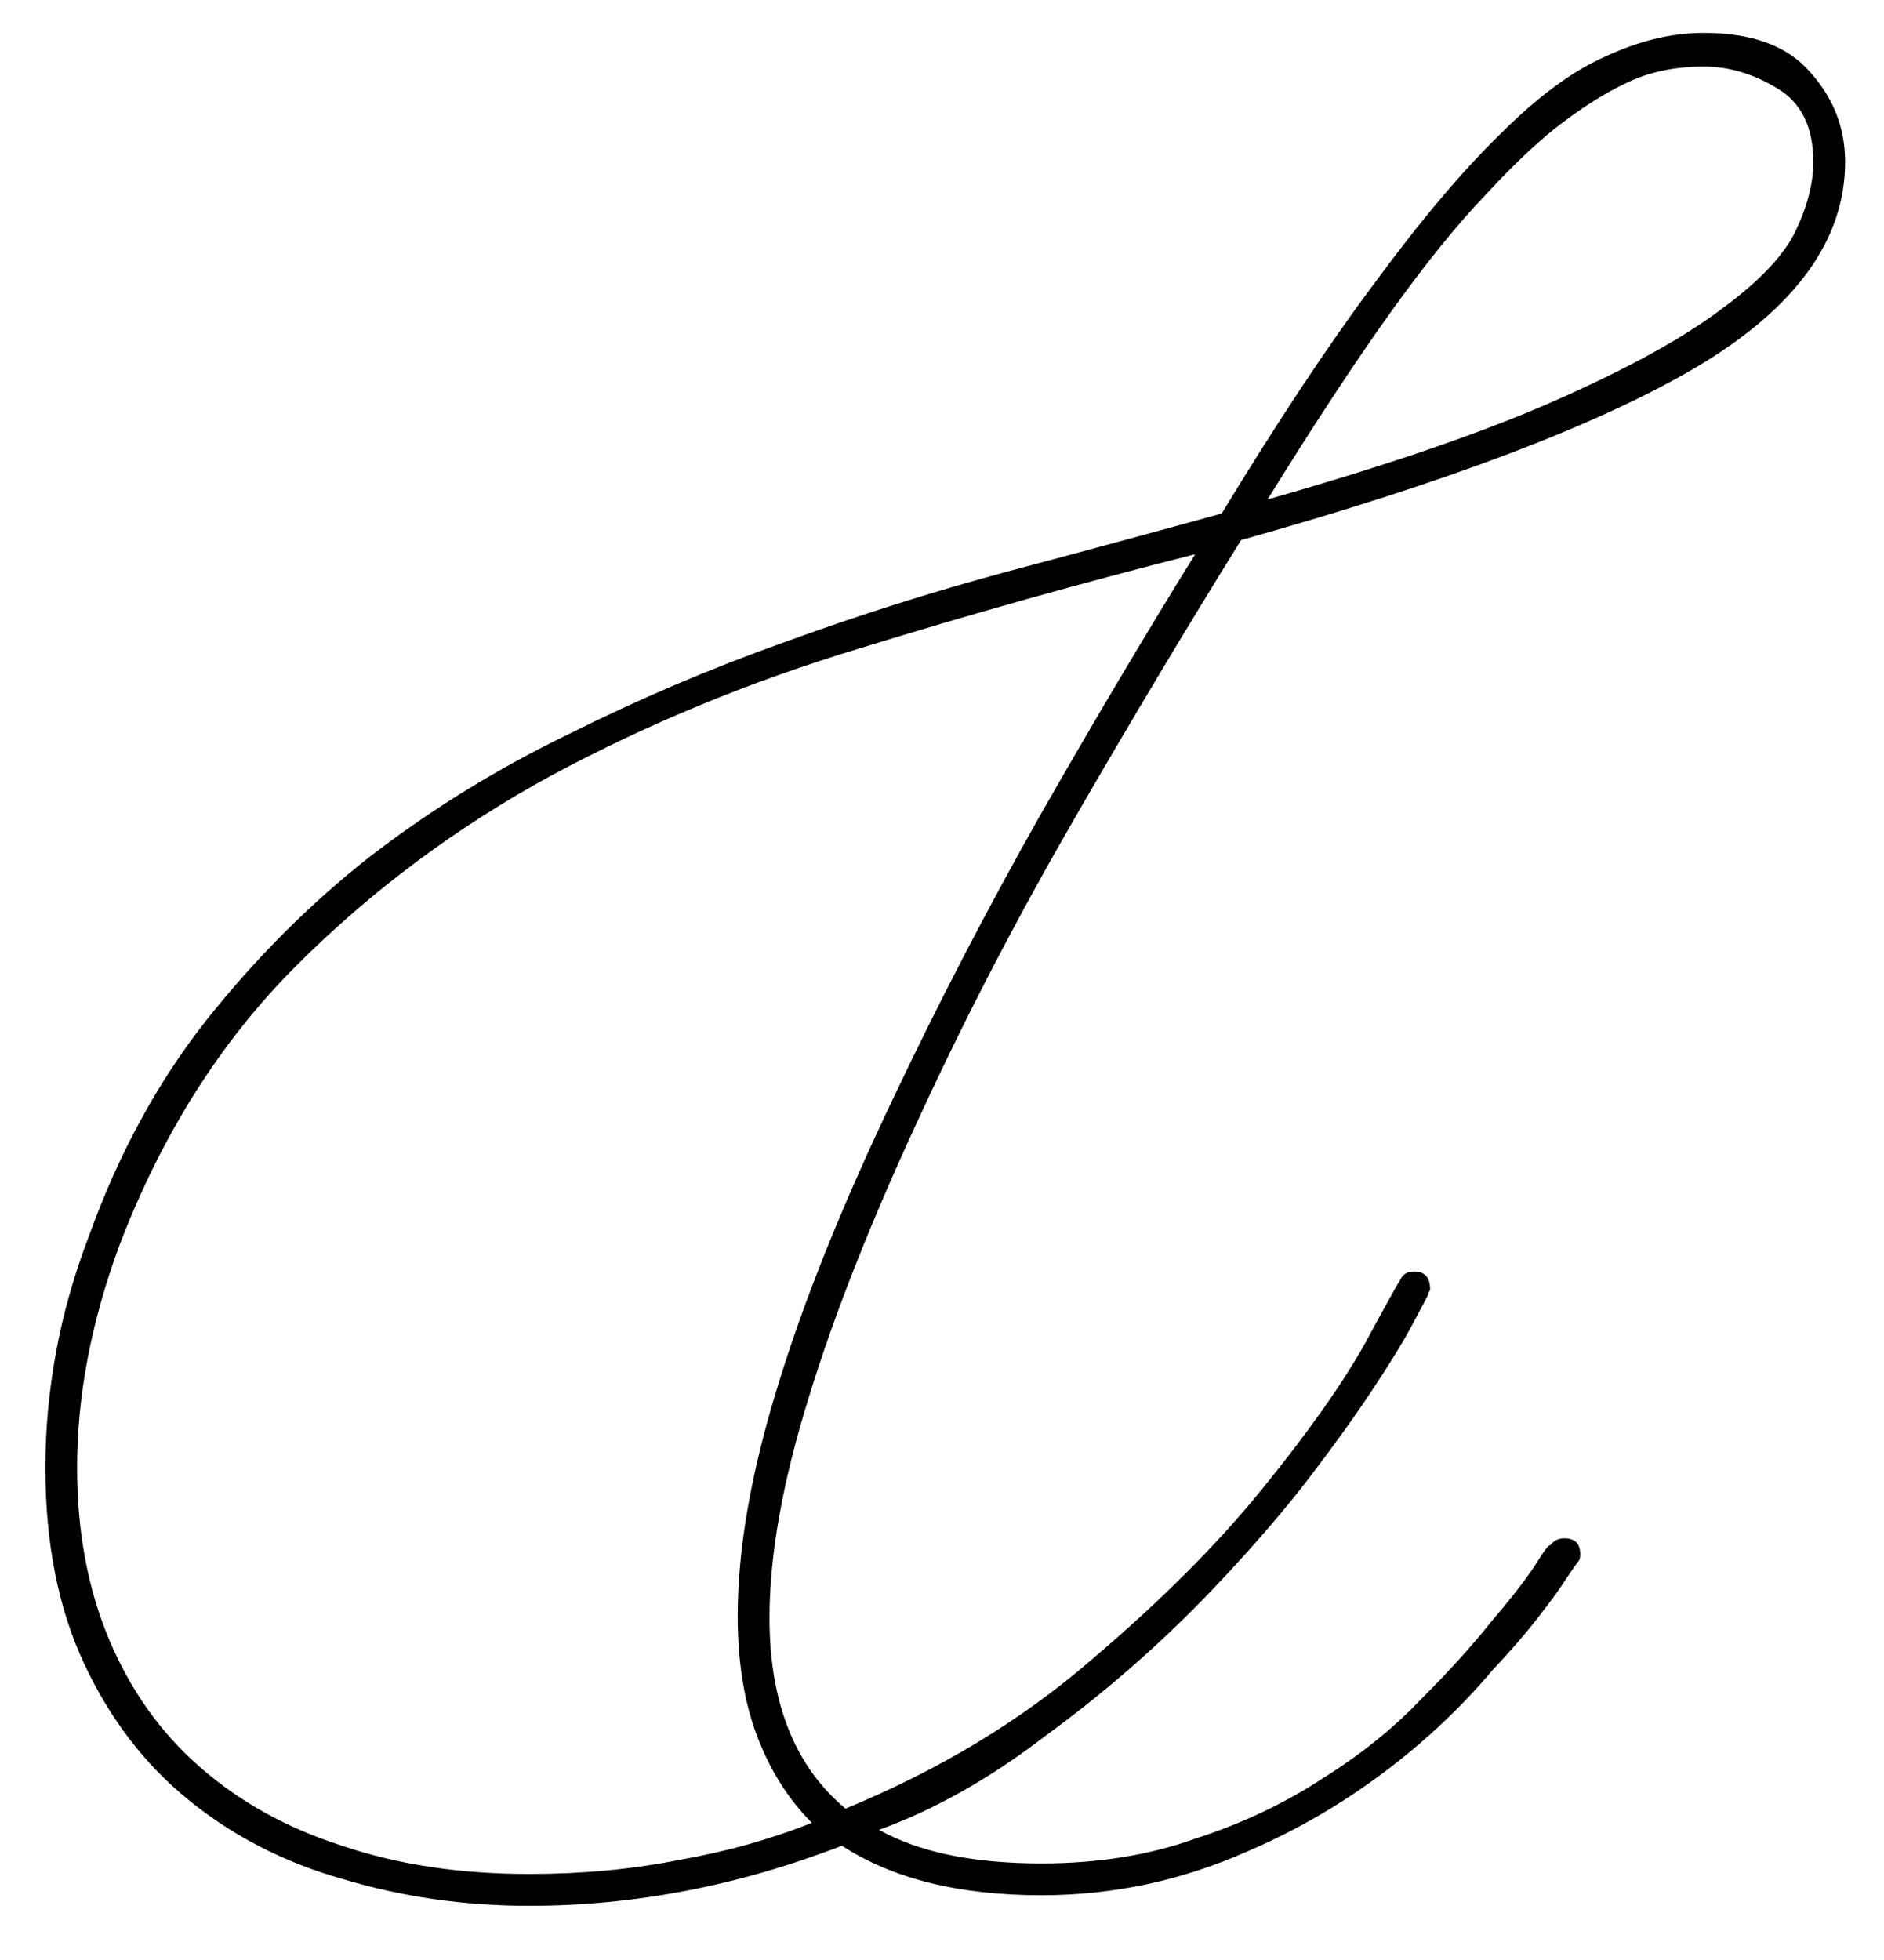 <?xml version="1.0" encoding="UTF-8"?> <svg xmlns="http://www.w3.org/2000/svg" width="25" height="26" viewBox="0 0 25 26" fill="none"><path d="M7.023 25.281C6.164 25.281 5.344 25.164 4.562 24.93C3.781 24.711 3.094 24.359 2.5 23.875C1.922 23.406 1.461 22.805 1.117 22.07C0.773 21.336 0.602 20.469 0.602 19.469C0.602 18.969 0.648 18.461 0.742 17.945C0.836 17.43 0.984 16.906 1.188 16.375C1.578 15.297 2.094 14.352 2.734 13.539C3.391 12.711 4.117 11.984 4.914 11.359C5.727 10.734 6.602 10.195 7.539 9.742C8.477 9.273 9.43 8.867 10.398 8.523C11.383 8.164 12.367 7.852 13.352 7.586C14.352 7.32 15.305 7.062 16.211 6.812C16.961 5.578 17.641 4.555 18.25 3.742C18.859 2.914 19.414 2.258 19.914 1.773C20.414 1.273 20.883 0.93 21.32 0.742C21.758 0.539 22.188 0.437 22.609 0.437C23.25 0.437 23.719 0.609 24.016 0.953C24.328 1.297 24.484 1.695 24.484 2.148C24.484 3.18 23.828 4.086 22.516 4.867C21.219 5.633 19.203 6.398 16.469 7.164C15.75 8.32 15.016 9.547 14.266 10.844C13.516 12.141 12.844 13.43 12.25 14.711C11.578 16.148 11.07 17.43 10.727 18.555C10.383 19.664 10.211 20.633 10.211 21.461C10.211 22.586 10.547 23.43 11.219 23.992C12.469 23.477 13.555 22.82 14.477 22.023C15.398 21.242 16.156 20.484 16.75 19.75C17.359 19 17.812 18.359 18.109 17.828C18.406 17.281 18.562 17 18.578 16.984C18.609 16.906 18.672 16.867 18.766 16.867C18.906 16.867 18.977 16.945 18.977 17.102C18.977 17.117 18.969 17.133 18.953 17.148C18.953 17.148 18.953 17.156 18.953 17.172C18.938 17.203 18.867 17.336 18.742 17.57C18.617 17.805 18.43 18.109 18.18 18.484C17.93 18.859 17.617 19.289 17.242 19.773C16.867 20.242 16.438 20.727 15.953 21.227C15.312 21.883 14.617 22.484 13.867 23.031C13.133 23.594 12.398 24.008 11.664 24.273C12.195 24.57 12.914 24.719 13.82 24.719C14.57 24.719 15.25 24.609 15.859 24.391C16.484 24.188 17.047 23.922 17.547 23.594C18.047 23.281 18.477 22.938 18.836 22.562C19.211 22.188 19.523 21.844 19.773 21.531C20.039 21.219 20.234 20.969 20.359 20.781C20.484 20.578 20.555 20.484 20.57 20.5C20.617 20.438 20.68 20.406 20.758 20.406C20.898 20.406 20.969 20.477 20.969 20.617C20.969 20.664 20.961 20.695 20.945 20.711C20.93 20.727 20.875 20.805 20.781 20.945C20.703 21.07 20.578 21.242 20.406 21.461C20.25 21.664 20.047 21.898 19.797 22.164C19.562 22.445 19.289 22.727 18.977 23.008C18.242 23.664 17.438 24.18 16.562 24.555C15.688 24.945 14.773 25.141 13.82 25.141C12.727 25.141 11.844 24.922 11.172 24.484C9.797 25.016 8.414 25.281 7.023 25.281ZM15.859 7.352C14.375 7.727 12.898 8.141 11.43 8.594C9.977 9.031 8.609 9.594 7.328 10.281C6.062 10.969 4.93 11.812 3.93 12.812C2.93 13.812 2.148 15.047 1.586 16.516C1.211 17.531 1.023 18.516 1.023 19.469C1.023 20.312 1.164 21.07 1.445 21.742C1.727 22.414 2.125 22.977 2.641 23.43C3.172 23.898 3.805 24.25 4.539 24.484C5.273 24.734 6.102 24.859 7.023 24.859C7.727 24.859 8.391 24.797 9.016 24.672C9.641 24.562 10.227 24.398 10.773 24.18C10.461 23.867 10.219 23.484 10.047 23.031C9.875 22.578 9.789 22.047 9.789 21.438C9.789 20.562 9.961 19.562 10.305 18.438C10.648 17.297 11.172 15.992 11.875 14.523C12.453 13.305 13.086 12.086 13.773 10.867C14.477 9.633 15.172 8.461 15.859 7.352ZM21.648 1.07C21.367 1.195 21.07 1.375 20.758 1.609C20.461 1.828 20.117 2.148 19.727 2.57C19.336 2.977 18.906 3.508 18.438 4.164C17.969 4.82 17.43 5.641 16.82 6.625C18.414 6.172 19.688 5.734 20.641 5.312C21.594 4.891 22.32 4.492 22.82 4.117C23.336 3.742 23.672 3.391 23.828 3.062C23.984 2.734 24.062 2.43 24.062 2.148C24.062 1.68 23.898 1.352 23.57 1.164C23.258 0.977 22.938 0.883 22.609 0.883C22.25 0.883 21.93 0.945 21.648 1.07Z" fill="black"></path></svg> 